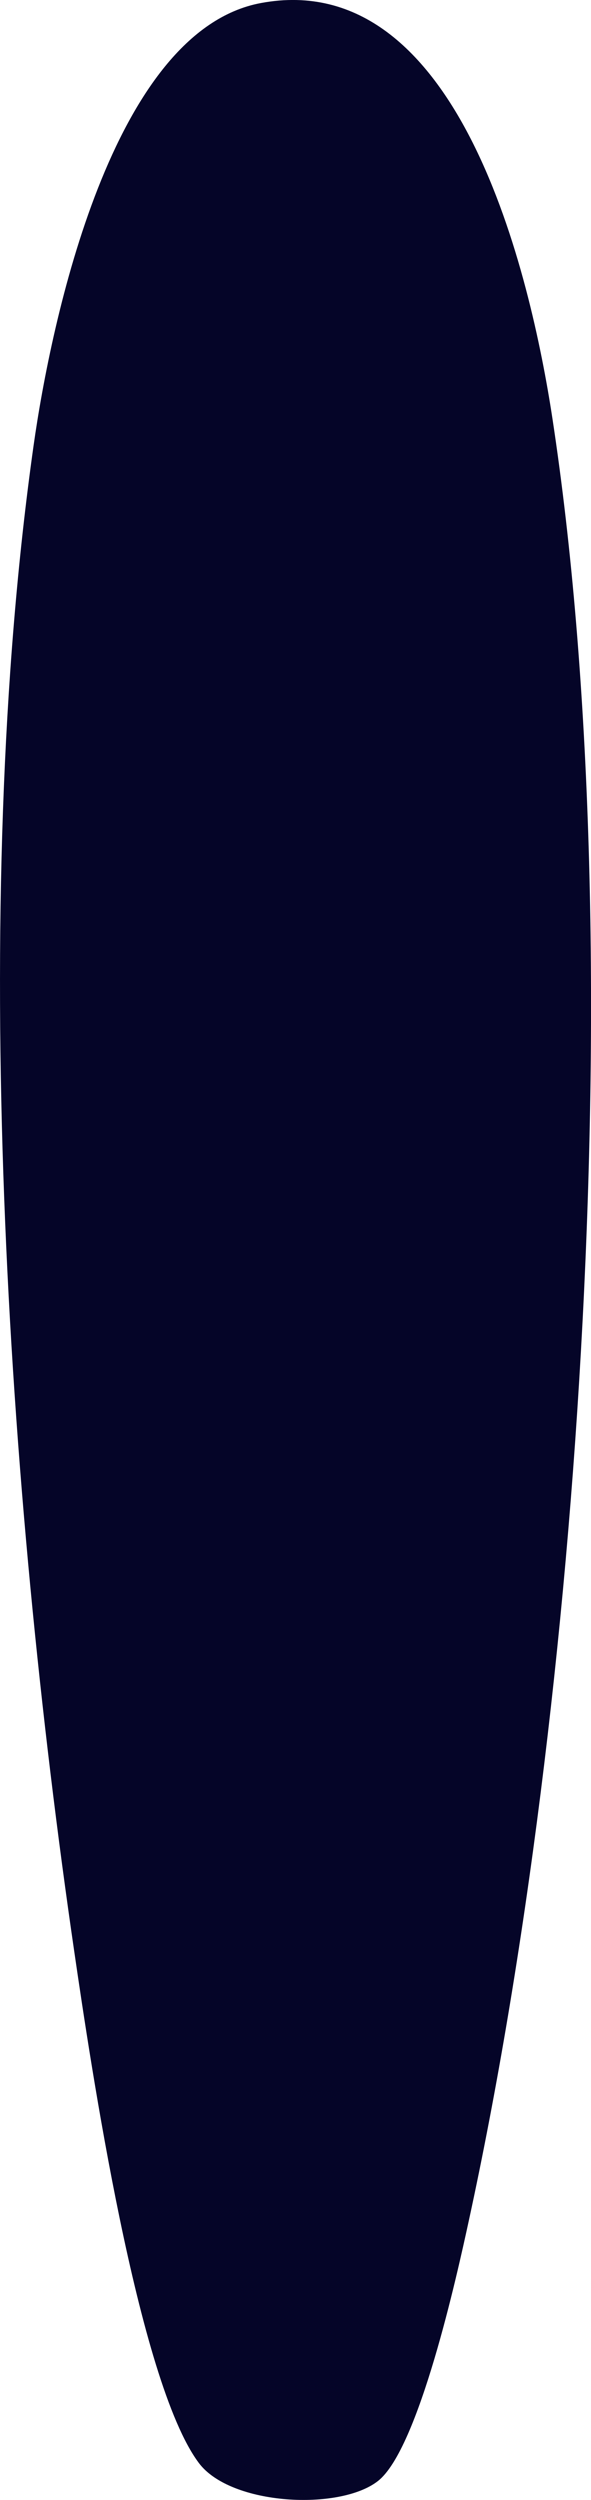 <?xml version="1.0" encoding="UTF-8"?> <svg xmlns="http://www.w3.org/2000/svg" id="a" viewBox="0 0 156.7 662.64"><path d="M69.15.81c52.72-9.86,71.57,72.34,77.32,110.09,21.04,138.29,7.68,340.29-22.13,477.55-3.19,14.71-13.29,60.6-24.09,69.14-10.09,7.98-39.04,6.57-47.52-4.74-16.24-21.66-28.71-105.89-33.03-135.49C1.81,394.91-8.37,240.41,8.91,118.05,13.55,85.22,29.68,8.2,69.15.81Z" fill="#050528"></path></svg> 